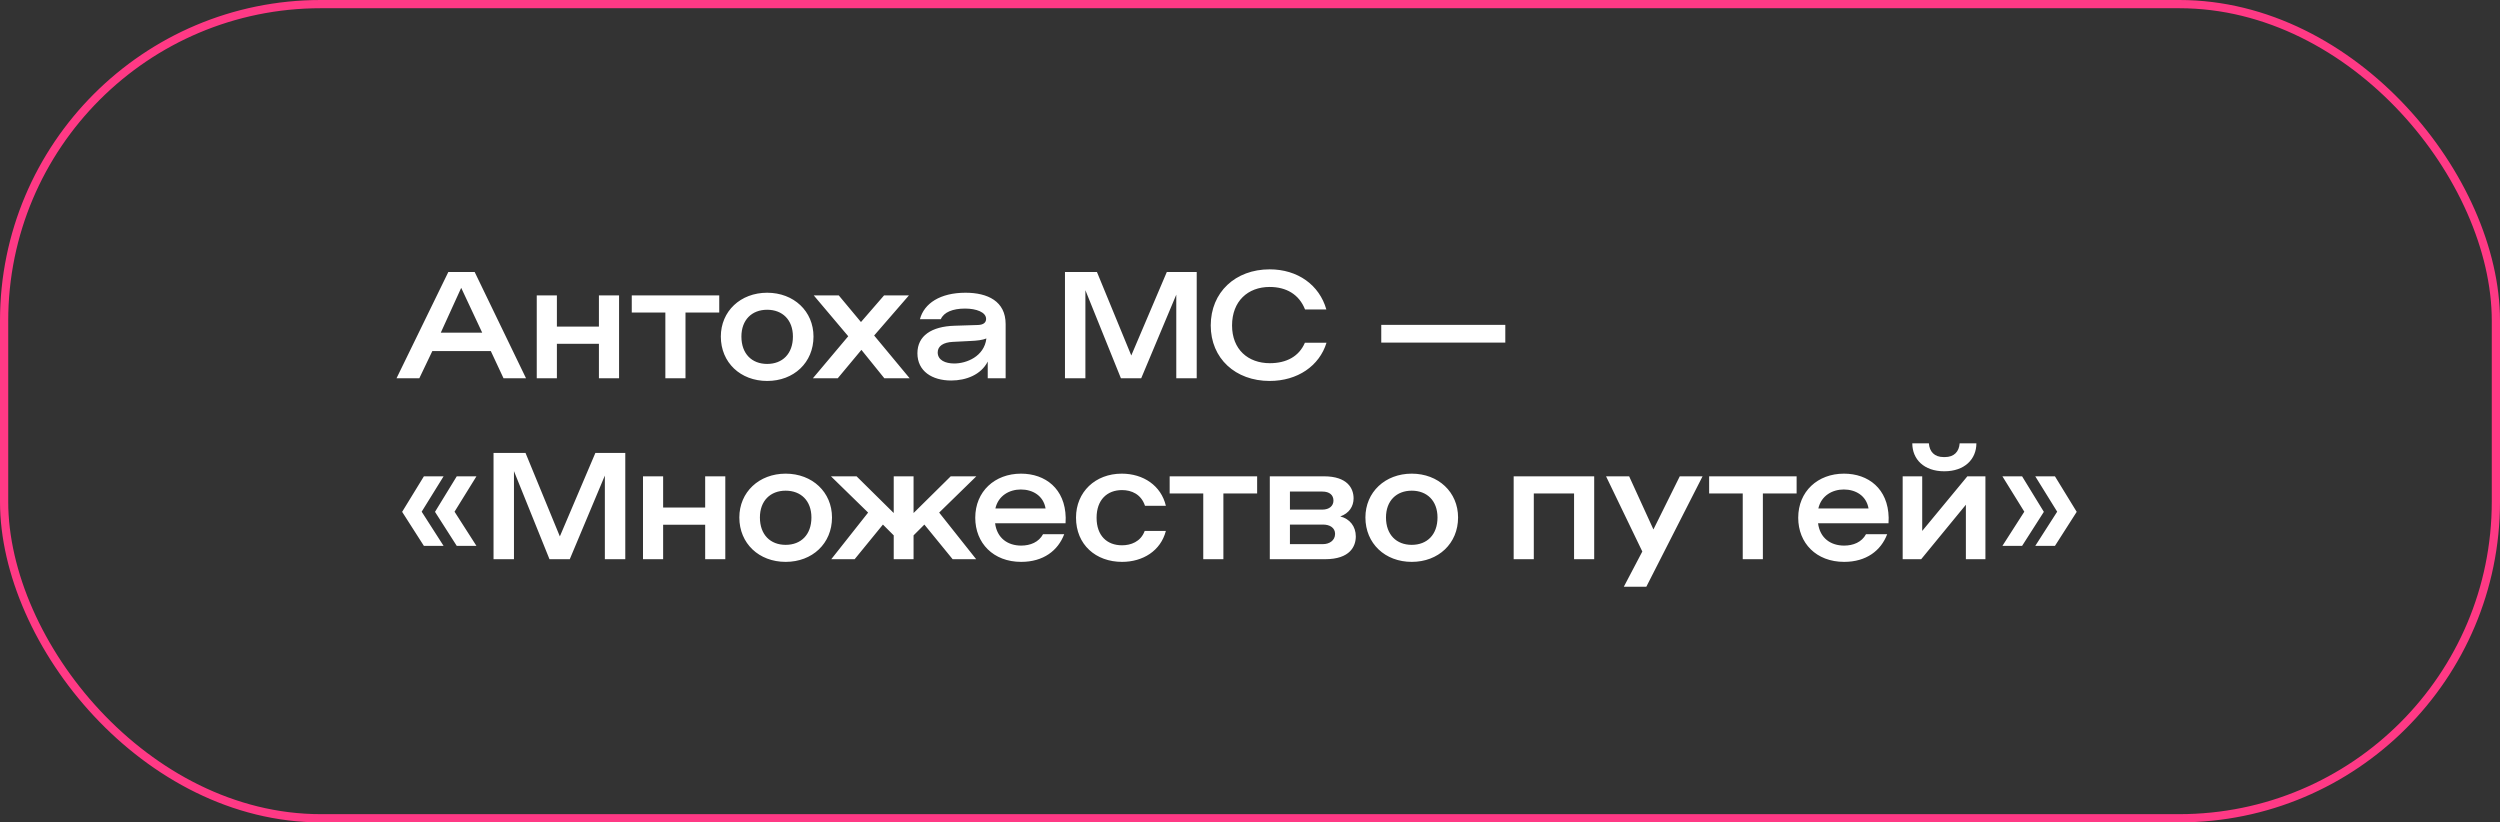 <?xml version="1.0" encoding="UTF-8"?>
<svg xmlns="http://www.w3.org/2000/svg" width="304" height="100" viewBox="0 0 304 100" fill="none">
  <rect x="0" y="0" width="304" height="100" fill="#333333" stroke="none"/>
  <rect x="0.5" y="0.5" width="303" height="99" rx="38.5" stroke="#FF3985"></rect>
  <path d="M48.216 46L54.516 33.076H57.72L63.966 46H61.23L59.682 42.688H52.572L50.988 46H48.216ZM53.598 40.456H58.638L56.082 35.002L53.598 40.456ZM67.718 46H65.269V35.92H67.718V39.718H72.829V35.92H75.278V46H72.829V41.806H67.718V46ZM76.822 38.008V35.92H87.46V38.008H83.356V46H80.907V38.008H76.822ZM93.287 46.324C90.047 46.324 87.653 44.092 87.653 40.924C87.653 37.846 90.047 35.596 93.287 35.596C96.527 35.596 98.921 37.846 98.921 40.924C98.921 44.092 96.527 46.324 93.287 46.324ZM90.155 40.924C90.155 43.03 91.433 44.254 93.287 44.254C95.141 44.254 96.419 43.03 96.419 40.924C96.419 38.89 95.141 37.666 93.287 37.666C91.433 37.666 90.155 38.89 90.155 40.924ZM98.844 46L103.146 40.888L98.952 35.92H101.994L104.694 39.16L107.502 35.92H110.526L106.296 40.798L110.616 46H107.538L104.748 42.544L101.868 46H98.844ZM111.864 38.818C112.368 36.892 114.33 35.596 117.408 35.596C120.09 35.596 122.286 36.622 122.286 39.412V46H120.108V43.966C119.298 45.568 117.48 46.27 115.662 46.27C113.34 46.27 111.558 45.136 111.558 42.958C111.558 40.816 113.286 39.7 116.058 39.61L118.902 39.52C119.64 39.502 119.91 39.178 119.91 38.782C119.91 37.954 118.704 37.522 117.354 37.522C115.842 37.522 114.762 37.972 114.402 38.818H111.864ZM114.024 42.85C114.024 43.804 114.96 44.2 116.04 44.2C117.498 44.2 119.676 43.372 119.946 41.158C119.442 41.356 118.83 41.428 117.984 41.464L115.86 41.572C114.726 41.626 114.024 42.076 114.024 42.85ZM136.304 46L131.984 35.29V46H129.5V33.076H133.388L137.564 43.228L141.884 33.076H145.52V46H143.036V35.83L138.77 46H136.304ZM158.692 37.63C157.972 35.794 156.406 34.894 154.39 34.894C151.726 34.894 149.818 36.64 149.818 39.574C149.818 42.49 151.762 44.164 154.408 44.164C156.424 44.164 157.954 43.354 158.674 41.68H161.302C160.438 44.488 157.792 46.324 154.39 46.324C150.232 46.324 147.226 43.588 147.226 39.574C147.226 35.542 150.214 32.752 154.39 32.752C157.81 32.752 160.438 34.66 161.284 37.63H158.692ZM167.961 41.662V39.502H183.045V41.662H167.961ZM53.94 57.92L51.276 62.222L53.94 66.38H51.546L48.9 62.24L51.546 57.92H53.94ZM52.896 62.24L55.542 57.92H57.936L55.272 62.222L57.936 66.38H55.542L52.896 62.24ZM66.818 68L62.498 57.29V68H60.014V55.076H63.902L68.078 65.228L72.398 55.076H76.034V68H73.55V57.83L69.284 68H66.818ZM80.637 68H78.189V57.92H80.637V61.718H85.749V57.92H88.197V68H85.749V63.806H80.637V68ZM95.537 68.324C92.297 68.324 89.903 66.092 89.903 62.924C89.903 59.846 92.297 57.596 95.537 57.596C98.777 57.596 101.171 59.846 101.171 62.924C101.171 66.092 98.777 68.324 95.537 68.324ZM92.405 62.924C92.405 65.03 93.683 66.254 95.537 66.254C97.391 66.254 98.669 65.03 98.669 62.924C98.669 60.89 97.391 59.666 95.537 59.666C93.683 59.666 92.405 60.89 92.405 62.924ZM101.081 68L105.563 62.33L101.045 57.92H104.159L108.677 62.384V57.92H111.089V62.384L115.607 57.92H118.721L114.203 62.33L118.703 68H115.841L112.403 63.788L111.089 65.102V68H108.677V65.102L107.363 63.788L103.925 68H101.081ZM124.171 68.324C120.787 68.324 118.591 66.038 118.591 62.96C118.591 59.756 120.967 57.596 124.153 57.596C127.123 57.596 129.517 59.432 129.589 62.942C129.589 63.14 129.589 63.392 129.571 63.626H121.003C121.237 65.462 122.569 66.344 124.171 66.344C125.287 66.344 126.313 65.93 126.835 64.958H129.409C128.653 66.956 126.871 68.324 124.171 68.324ZM121.039 61.826H127.141C126.871 60.26 125.557 59.522 124.135 59.522C122.749 59.522 121.399 60.26 121.039 61.826ZM139.231 61.502C138.763 60.098 137.593 59.594 136.441 59.594C134.623 59.594 133.345 60.782 133.345 62.96C133.345 65.138 134.605 66.308 136.441 66.308C137.485 66.308 138.709 65.894 139.195 64.562H141.769C141.139 66.992 138.961 68.324 136.441 68.324C133.255 68.324 130.843 66.236 130.843 62.942C130.843 59.828 133.183 57.596 136.405 57.596C139.033 57.596 141.193 59.054 141.769 61.502H139.231ZM142.23 60.008V57.92H152.868V60.008H148.764V68H146.316V60.008H142.23ZM154.408 68V57.92H160.996C163.84 57.92 164.596 59.378 164.596 60.602C164.596 61.574 164.056 62.42 162.976 62.798C164.128 63.086 164.866 64.004 164.866 65.228C164.866 66.398 164.2 68 161.122 68H154.408ZM156.856 66.164H160.906C161.608 66.164 162.346 65.75 162.346 64.922C162.346 64.184 161.716 63.788 160.888 63.788H156.856V66.164ZM156.856 61.97H160.78C161.662 61.97 162.148 61.502 162.148 60.872C162.148 60.206 161.68 59.774 160.798 59.774H156.856V61.97ZM171.668 68.324C168.428 68.324 166.034 66.092 166.034 62.924C166.034 59.846 168.428 57.596 171.668 57.596C174.908 57.596 177.302 59.846 177.302 62.924C177.302 66.092 174.908 68.324 171.668 68.324ZM168.536 62.924C168.536 65.03 169.814 66.254 171.668 66.254C173.522 66.254 174.8 65.03 174.8 62.924C174.8 60.89 173.522 59.666 171.668 59.666C169.814 59.666 168.536 60.89 168.536 62.924ZM184.062 68V57.92H193.854V68H191.406V60.008H186.51V68H184.062ZM197.456 71.348L199.706 67.064L195.296 57.92H198.104L201.056 64.382L204.26 57.92H207.032L200.192 71.348H197.456ZM207.831 60.008V57.92H218.469V60.008H214.365V68H211.917V60.008H207.831ZM224.243 68.324C220.859 68.324 218.663 66.038 218.663 62.96C218.663 59.756 221.039 57.596 224.225 57.596C227.195 57.596 229.589 59.432 229.661 62.942C229.661 63.14 229.661 63.392 229.643 63.626H221.075C221.309 65.462 222.641 66.344 224.243 66.344C225.359 66.344 226.385 65.93 226.907 64.958H229.481C228.725 66.956 226.943 68.324 224.243 68.324ZM221.111 61.826H227.213C226.943 60.26 225.629 59.522 224.207 59.522C222.821 59.522 221.471 60.26 221.111 61.826ZM231.365 68V57.92H233.741V64.562L239.231 57.92H241.427V68H239.051V61.376L233.615 68H231.365ZM232.535 53.906C232.535 55.85 233.957 57.308 236.423 57.308C238.889 57.308 240.329 55.85 240.329 53.906H238.295C238.223 54.914 237.629 55.58 236.495 55.58H236.351C235.217 55.58 234.623 54.914 234.551 53.906H232.535ZM247.488 57.92H249.882L252.528 62.24L249.882 66.38H247.488L250.152 62.222L247.488 57.92ZM243.492 66.38L246.156 62.222L243.492 57.92H245.886L248.532 62.24L245.886 66.38H243.492Z" fill="white"></path>
</svg>
